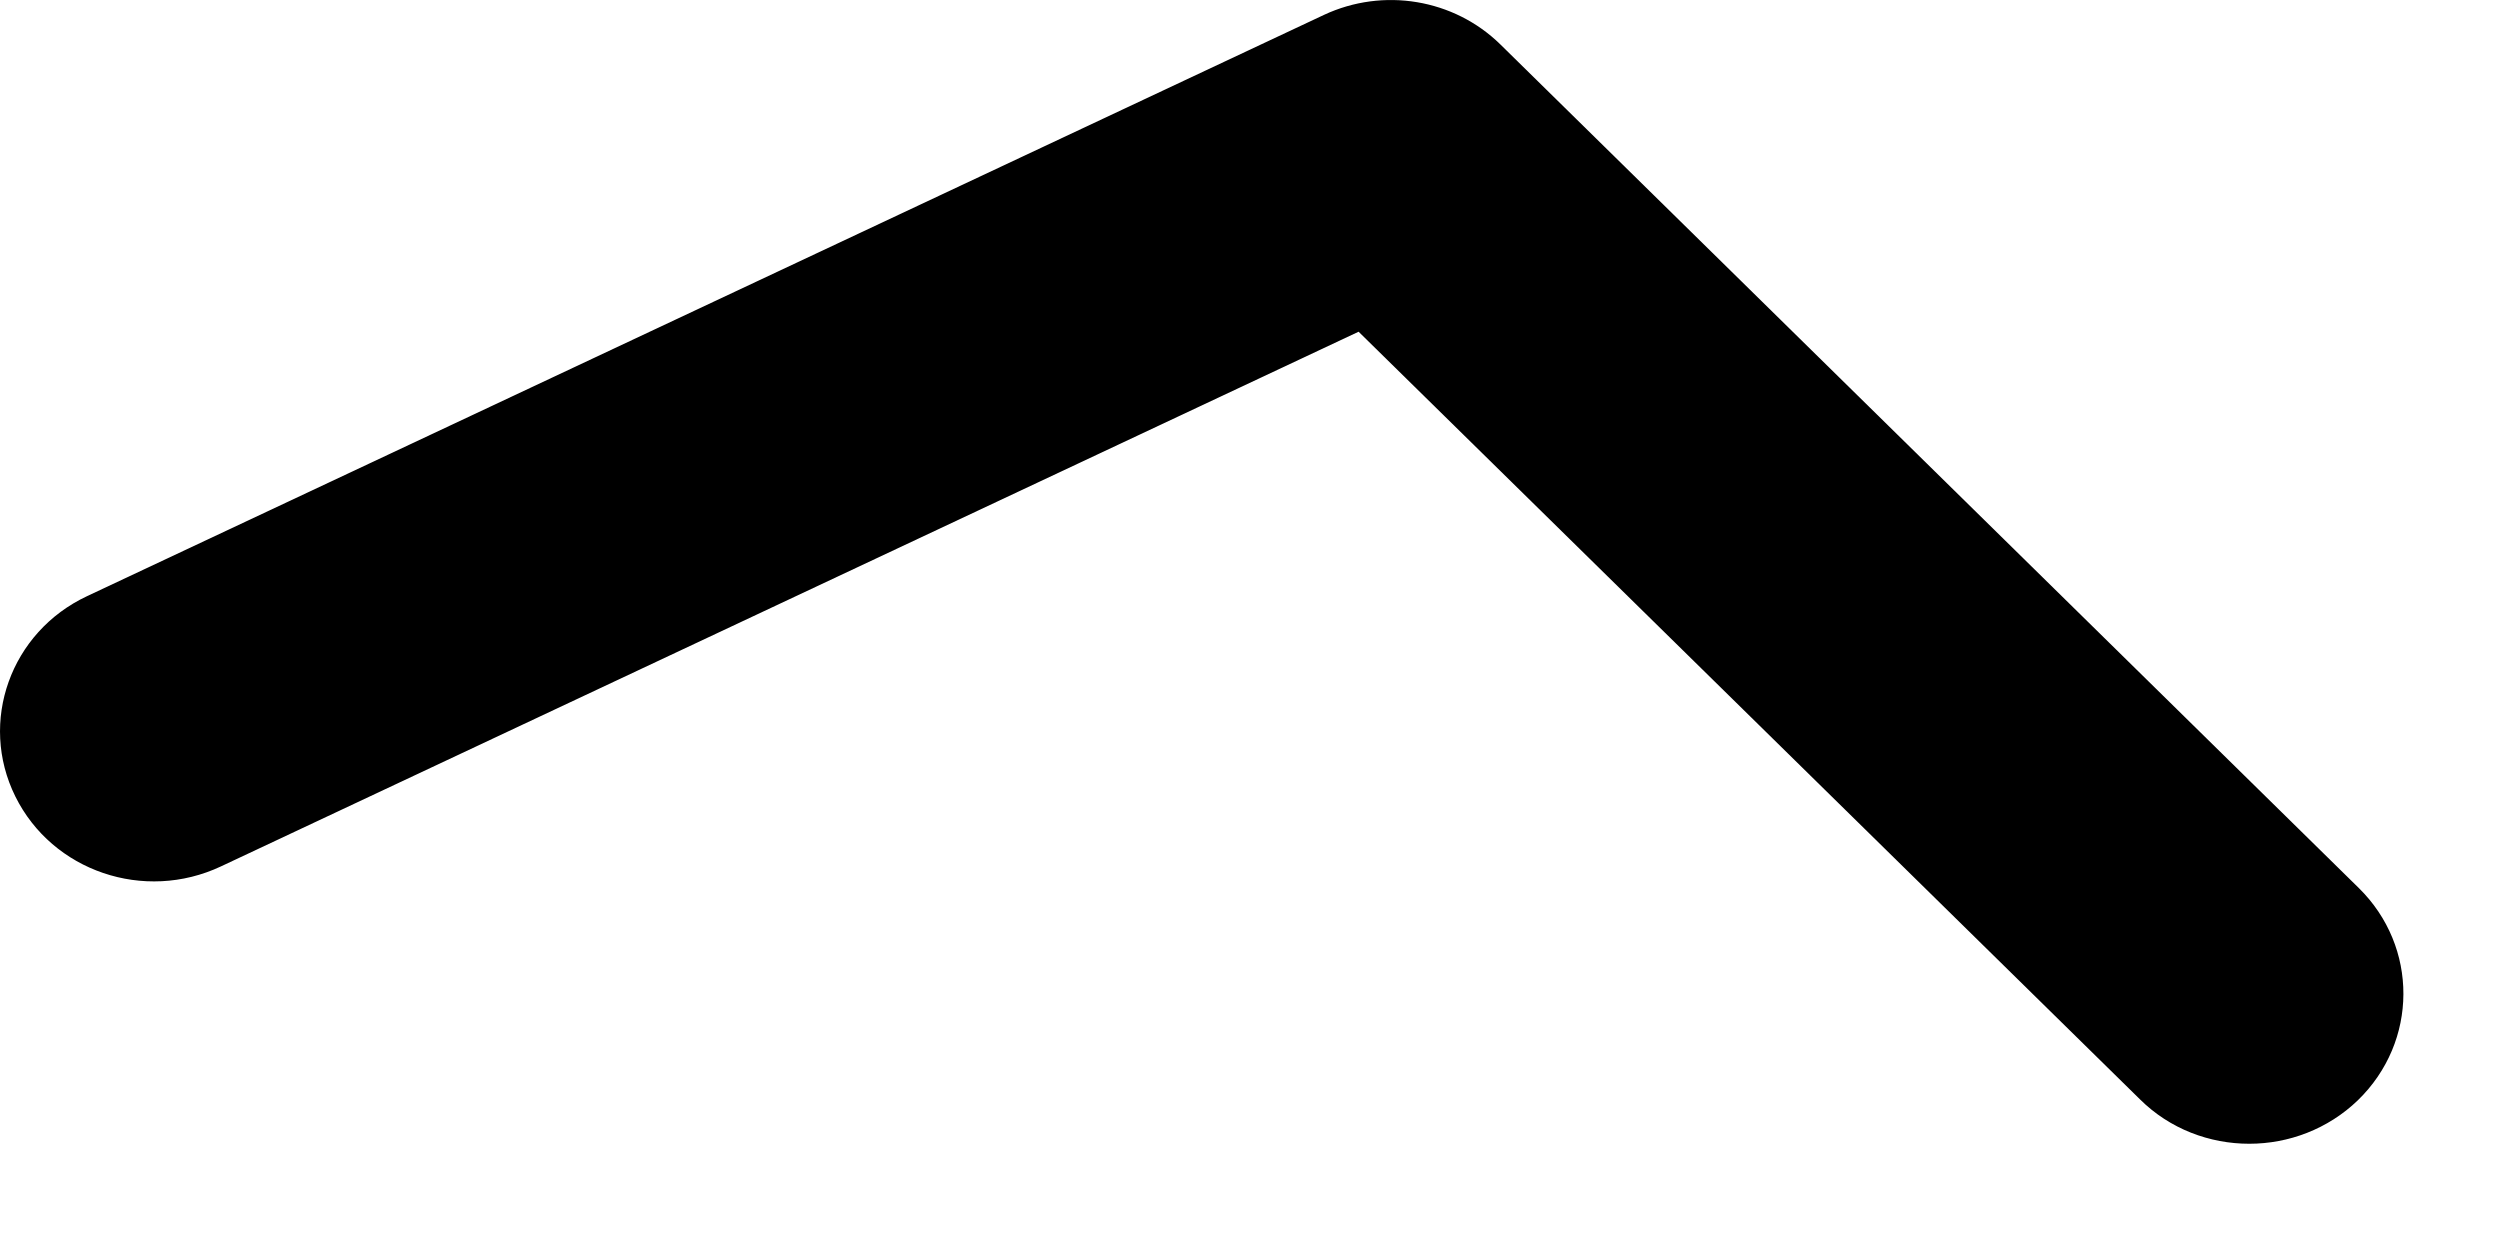 <?xml version="1.0" encoding="utf-8"?>
<svg xmlns="http://www.w3.org/2000/svg" fill="none" height="100%" overflow="visible" preserveAspectRatio="none" style="display: block;" viewBox="0 0 16 8" width="100%">
<path d="M14.395 7.32C14.142 7.32 13.887 7.226 13.695 7.035L8.695 2.123L1.414 5.545C0.923 5.776 0.335 5.576 0.098 5.097C-0.138 4.62 0.067 4.045 0.558 3.815L8.474 0.095C8.853 -0.082 9.305 -0.007 9.602 0.284L15.096 5.683C15.479 6.059 15.477 6.667 15.09 7.042C14.898 7.227 14.646 7.32 14.396 7.32H14.395Z" fill="black" id="Vector"/>
</svg>